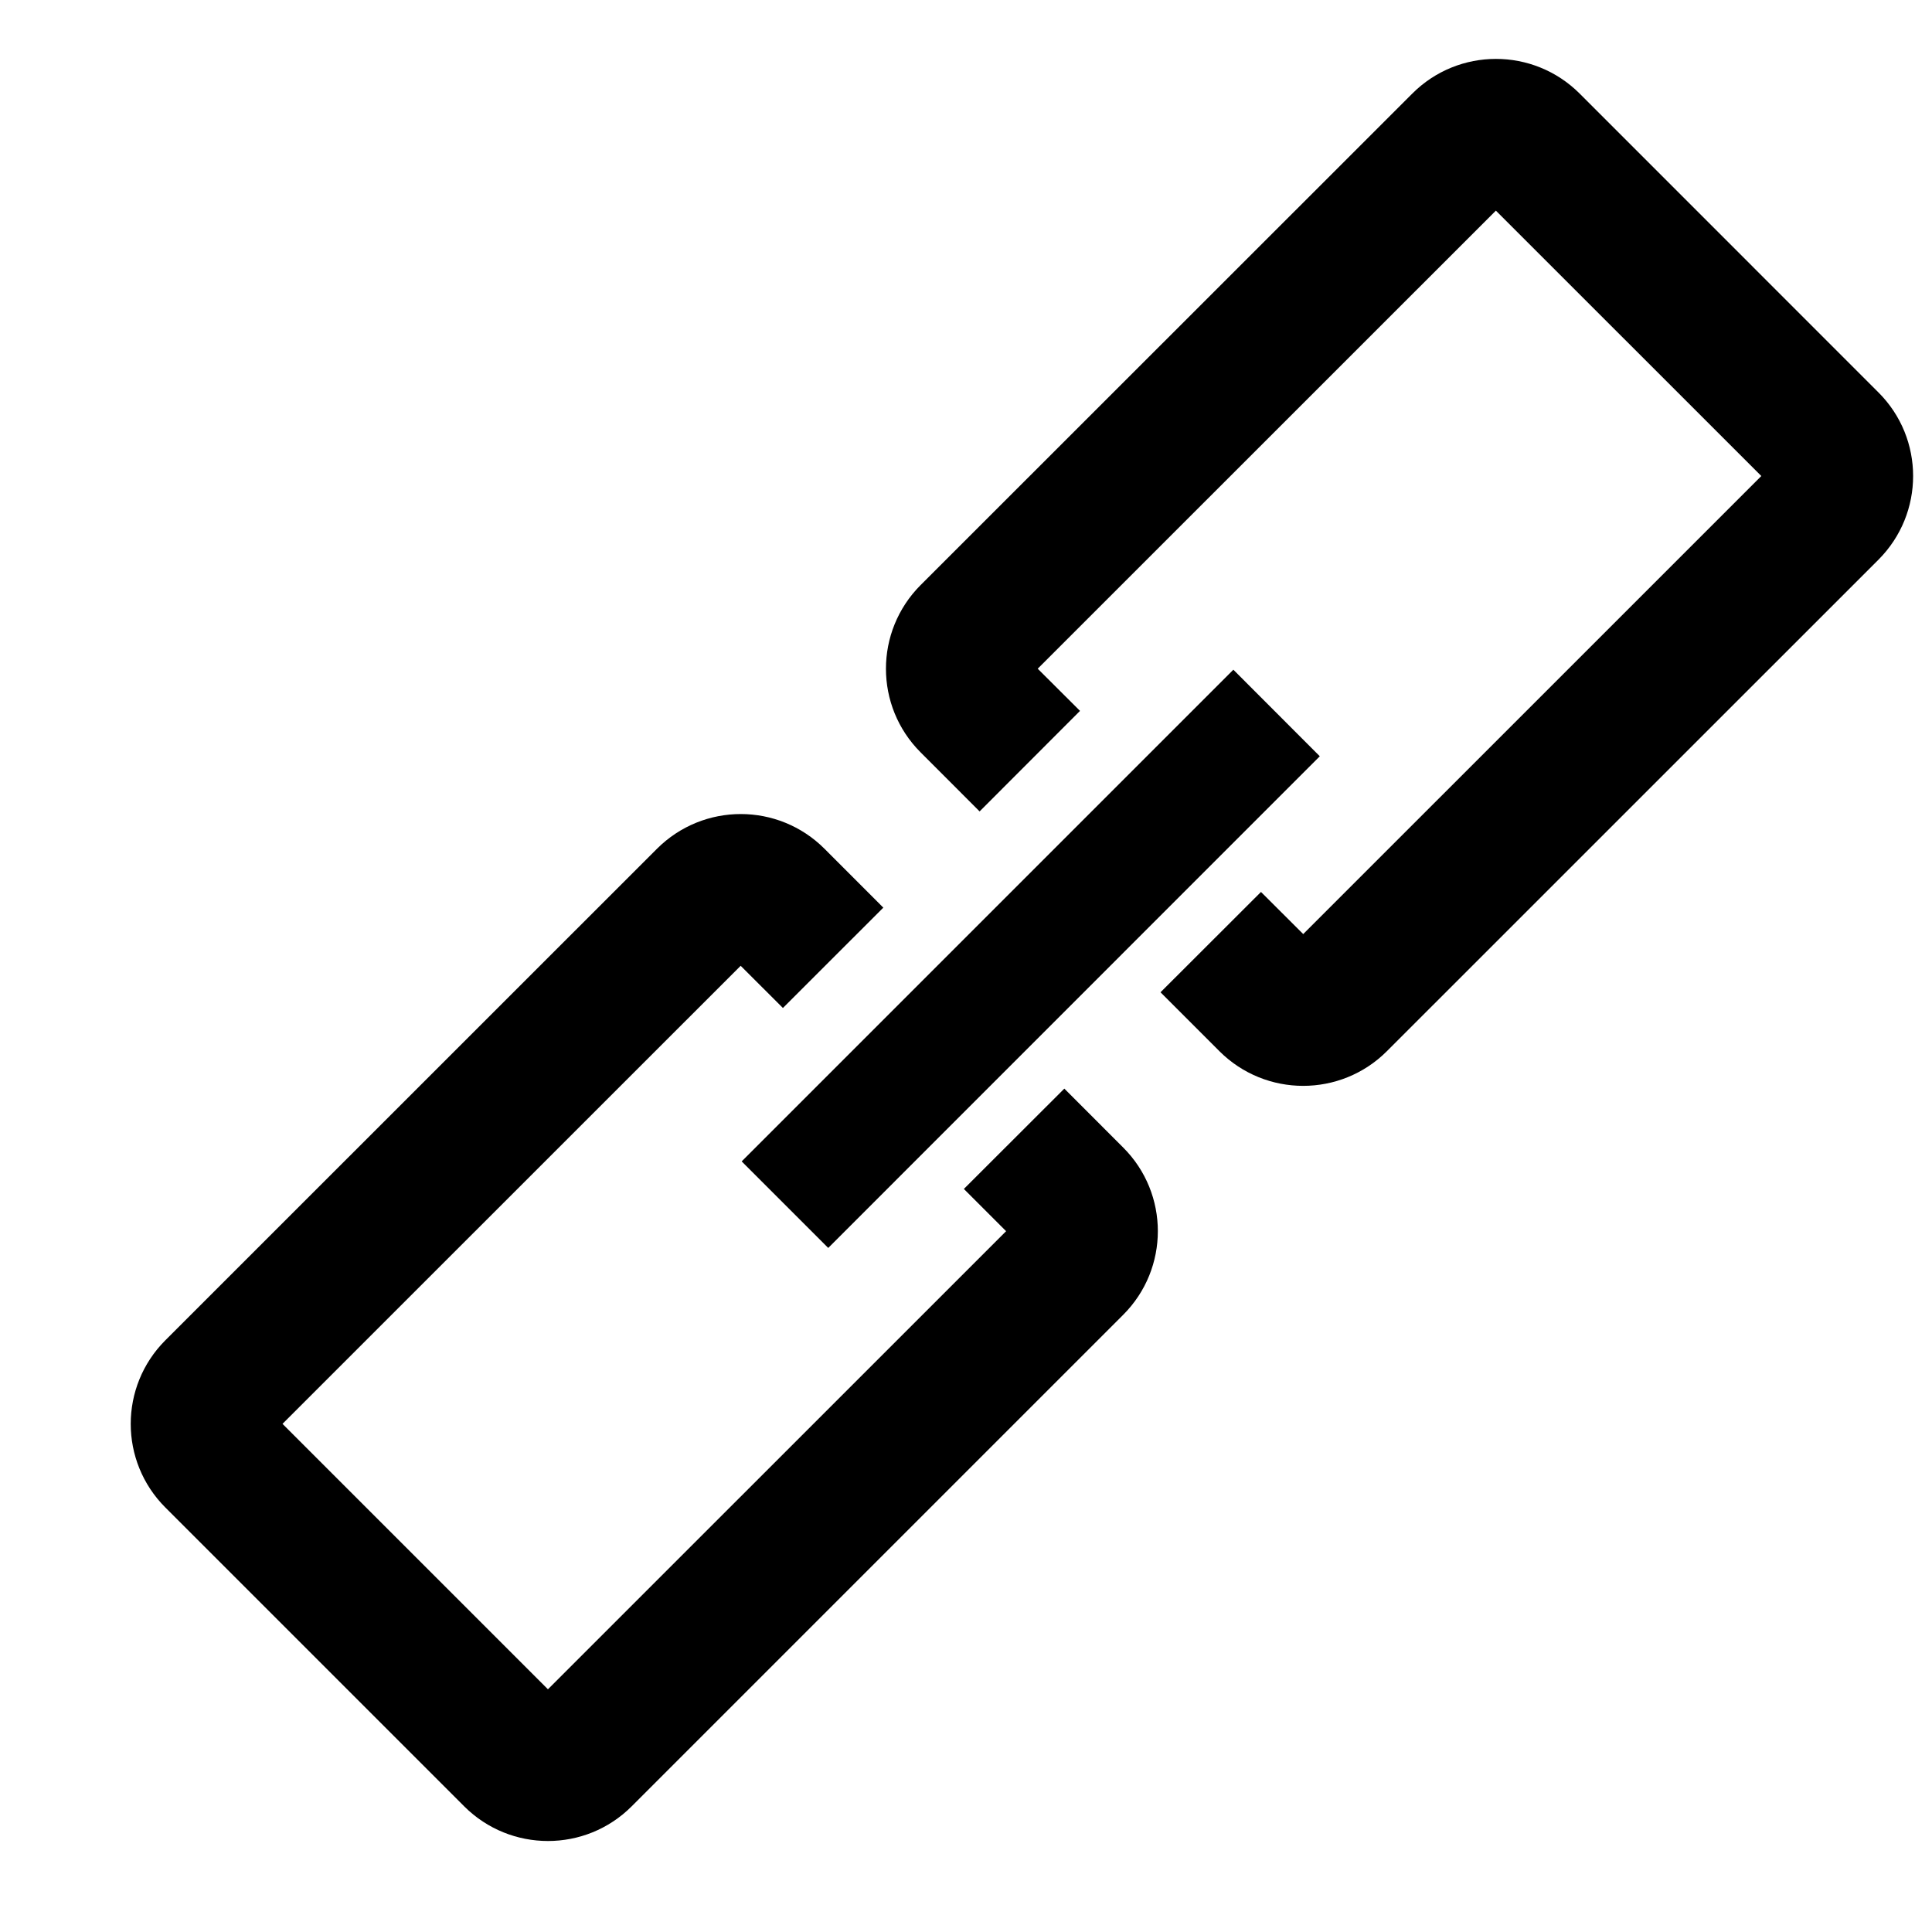 <?xml version="1.0" encoding="UTF-8"?>
<!-- Uploaded to: SVG Repo, www.svgrepo.com, Generator: SVG Repo Mixer Tools -->
<svg fill="#000000" width="800px" height="800px" version="1.1" viewBox="144 144 512 512" xmlns="http://www.w3.org/2000/svg">
 <path d="m641.8 247.99-79.191-79.207c-12.266-12.234-32.102-12.234-44.336 0.016l-130.3 130.25c-12.25 12.281-12.25 32.086 0 44.336l15.633 15.648 26.609-26.641-11.211-11.18 121.42-121.39 70.344 70.328-121.4 121.39-11.195-11.164-26.625 26.59 15.633 15.633c12.266 12.219 32.086 12.219 44.336 0l130.3-130.28c12.234-12.258 12.25-32.094-0.012-44.328zm-200.14 200.12-15.602-15.617-26.625 26.59 11.195 11.195-121.42 121.4-70.344-70.344 121.42-121.39 11.195 11.18 26.609-26.59-15.602-15.617c-12.266-12.25-32.086-12.25-44.367 0l-130.29 130.26c-12.25 12.25-12.25 32.086 0 44.336l79.207 79.207c12.266 12.219 32.102 12.219 44.336 0l130.28-130.28c12.25-12.25 12.25-32.105 0-44.336zm29.191-126.63-130.3 130.3 22.938 22.938 130.27-130.3z"/>
</svg>